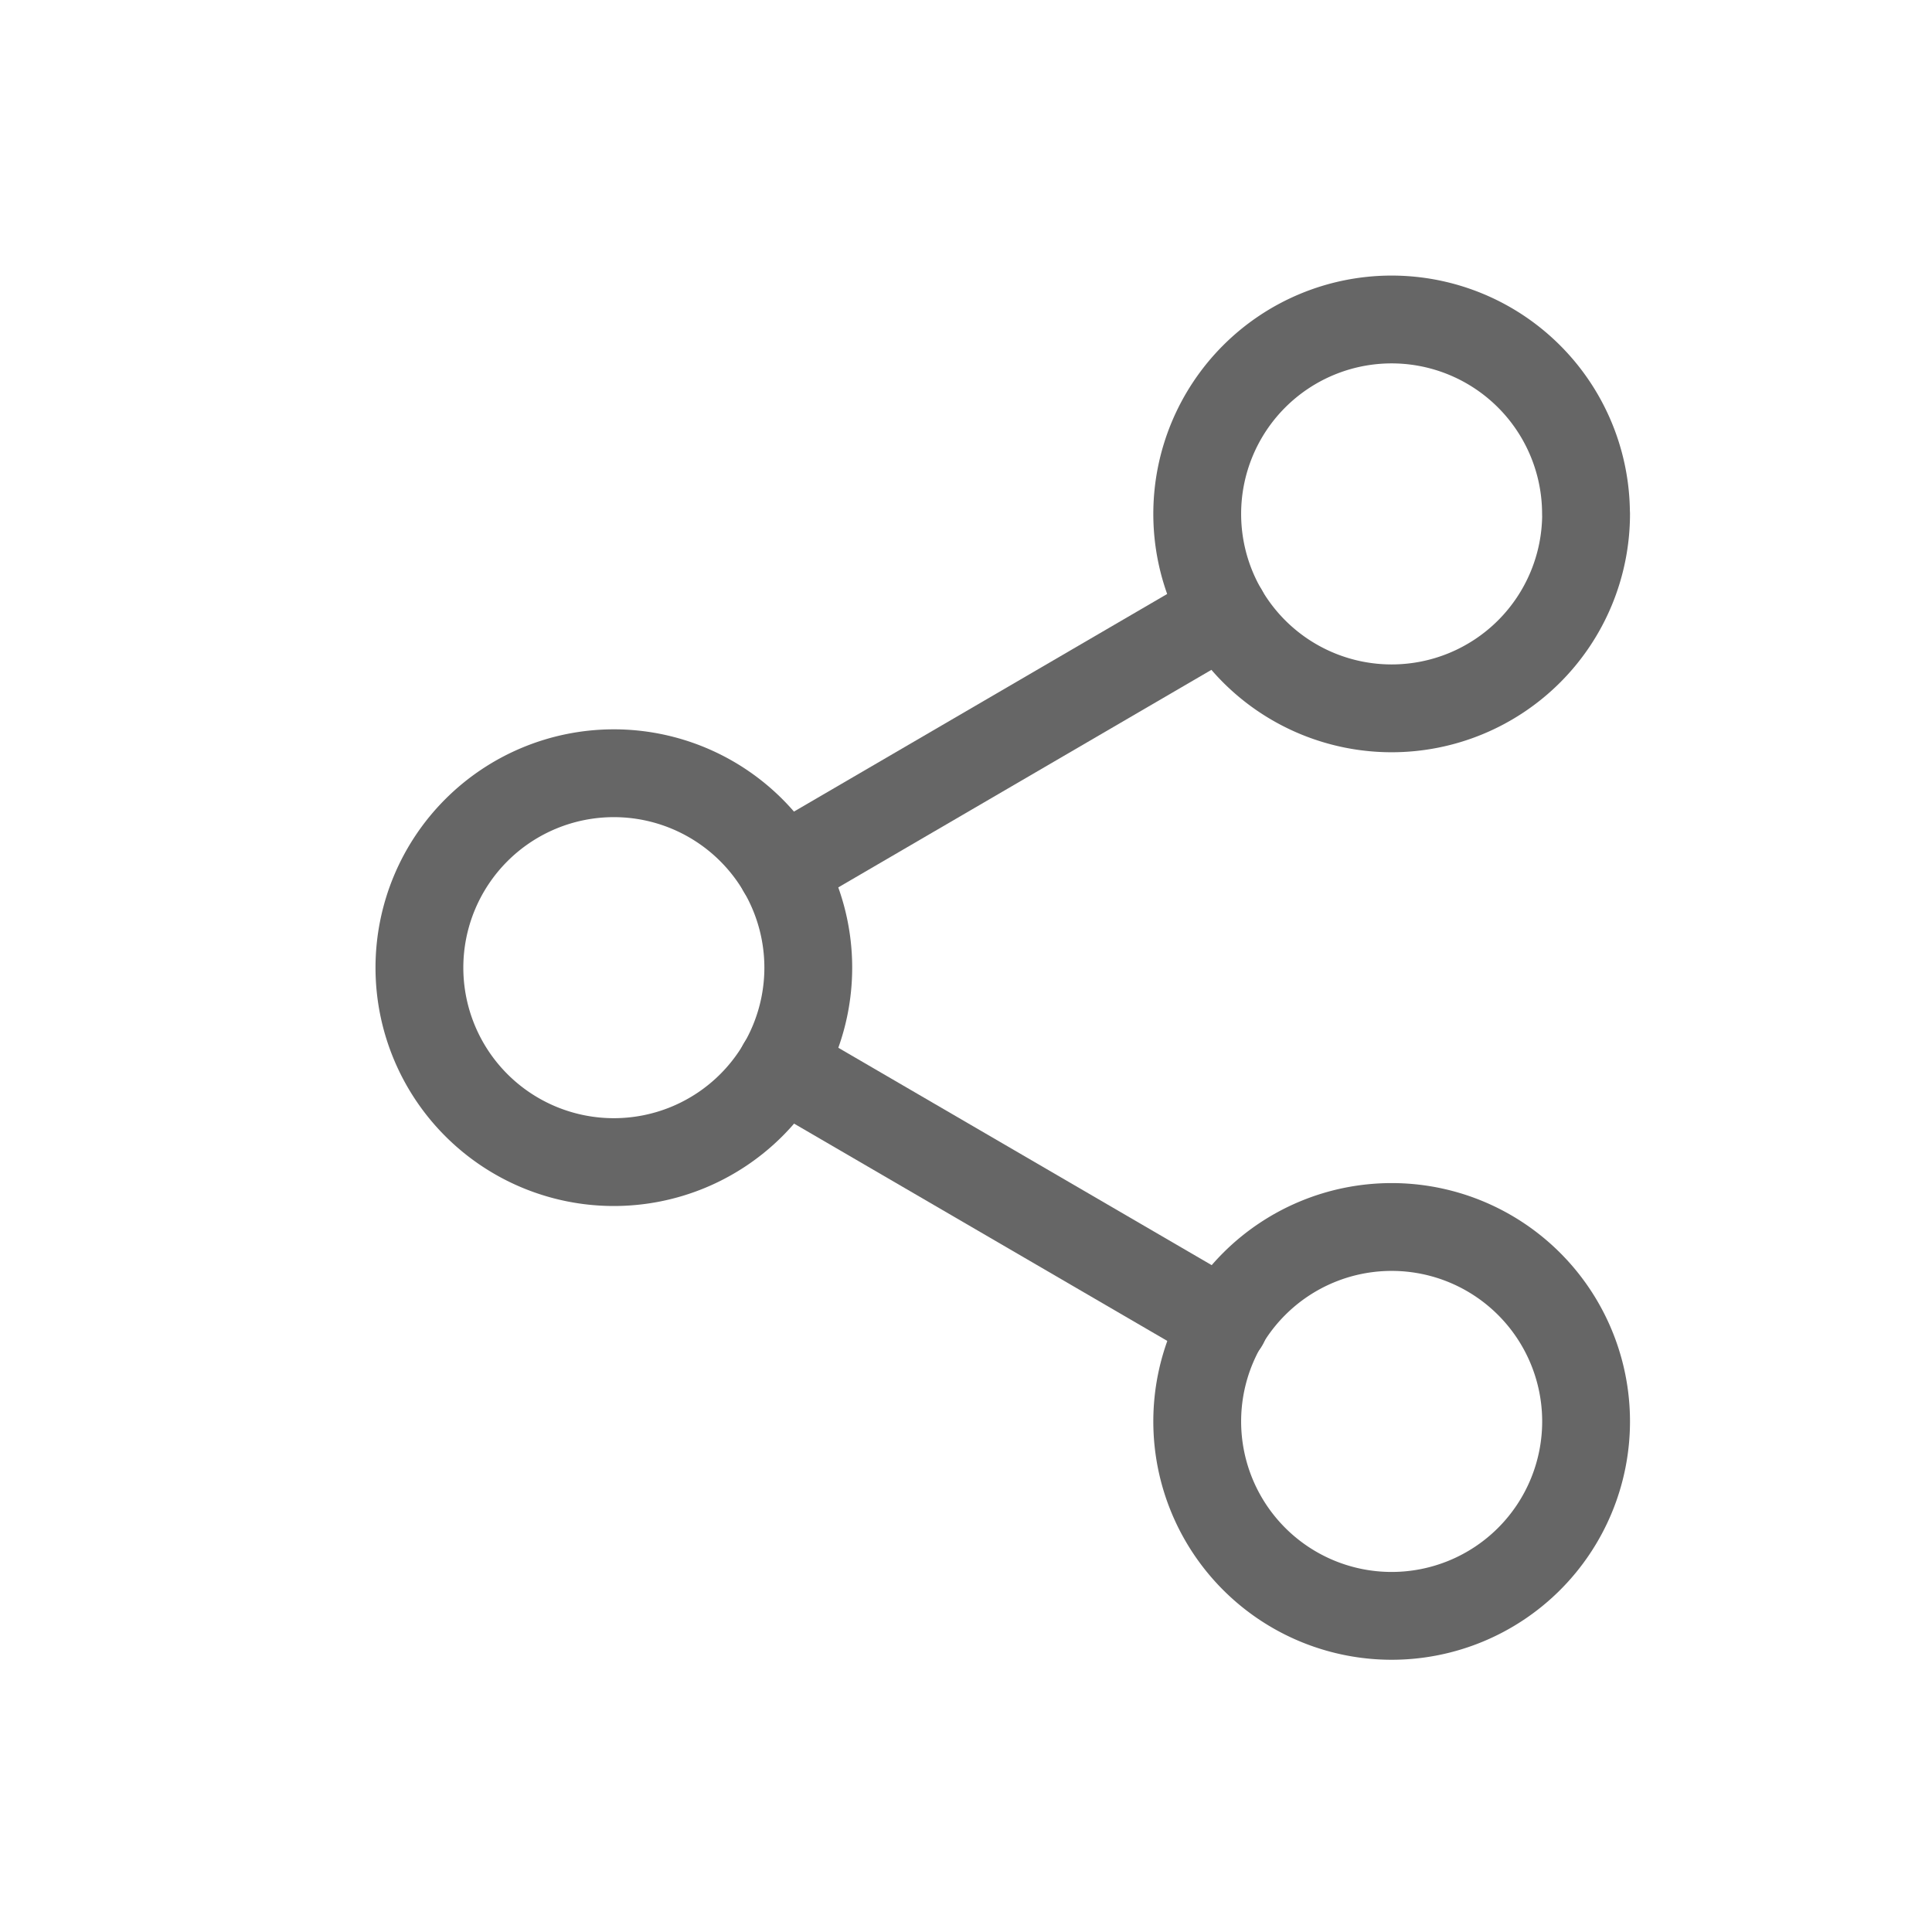 <svg xmlns="http://www.w3.org/2000/svg" width="22" height="22" viewBox="0 0 22 22">
  <g id="Group_13384" data-name="Group 13384" transform="translate(-0.144 -0.145)">
    <g id="Group_13352" data-name="Group 13352">
      <rect id="Rectangle_2192" data-name="Rectangle 2192" width="22" height="22" transform="translate(0.144 0.145)" fill="transparent"/>
      <g id="Icon_feather-share-2" data-name="Icon feather-share-2" transform="translate(0.419 0.783)" opacity="0.6">
        <path id="Path_5506" data-name="Path 5506" d="M26.929,5.214A2.214,2.214,0,1,1,24.714,3a2.214,2.214,0,0,1,2.214,2.214Z" transform="translate(-9.143)" fill="none" stroke="#000" stroke-linecap="round" stroke-linejoin="round" stroke-width="1"/>
        <path id="Path_5507" data-name="Path 5507" d="M8.929,15.714A2.214,2.214,0,1,1,6.714,13.5,2.214,2.214,0,0,1,8.929,15.714Z" transform="translate(0 -5.333)" fill="none" stroke="#000" stroke-linecap="round" stroke-linejoin="round" stroke-width="1"/>
        <path id="Path_5508" data-name="Path 5508" d="M26.929,26.214A2.214,2.214,0,1,1,24.714,24,2.214,2.214,0,0,1,26.929,26.214Z" transform="translate(-9.143 -10.666)" fill="none" stroke="#000" stroke-linecap="round" stroke-linejoin="round" stroke-width="1"/>
        <path id="Path_5509" data-name="Path 5509" d="M12.885,20.265,17.926,23.2" transform="translate(-4.259 -8.769)" fill="none" stroke="#000" stroke-linecap="round" stroke-linejoin="round" stroke-width="1"/>
        <path id="Path_5510" data-name="Path 5510" d="M17.919,9.765,12.885,12.7" transform="translate(-4.259 -3.436)" fill="none" stroke="#000" stroke-linecap="round" stroke-linejoin="round" stroke-width="1"/>
      </g>
    </g>
  </g>
</svg>

